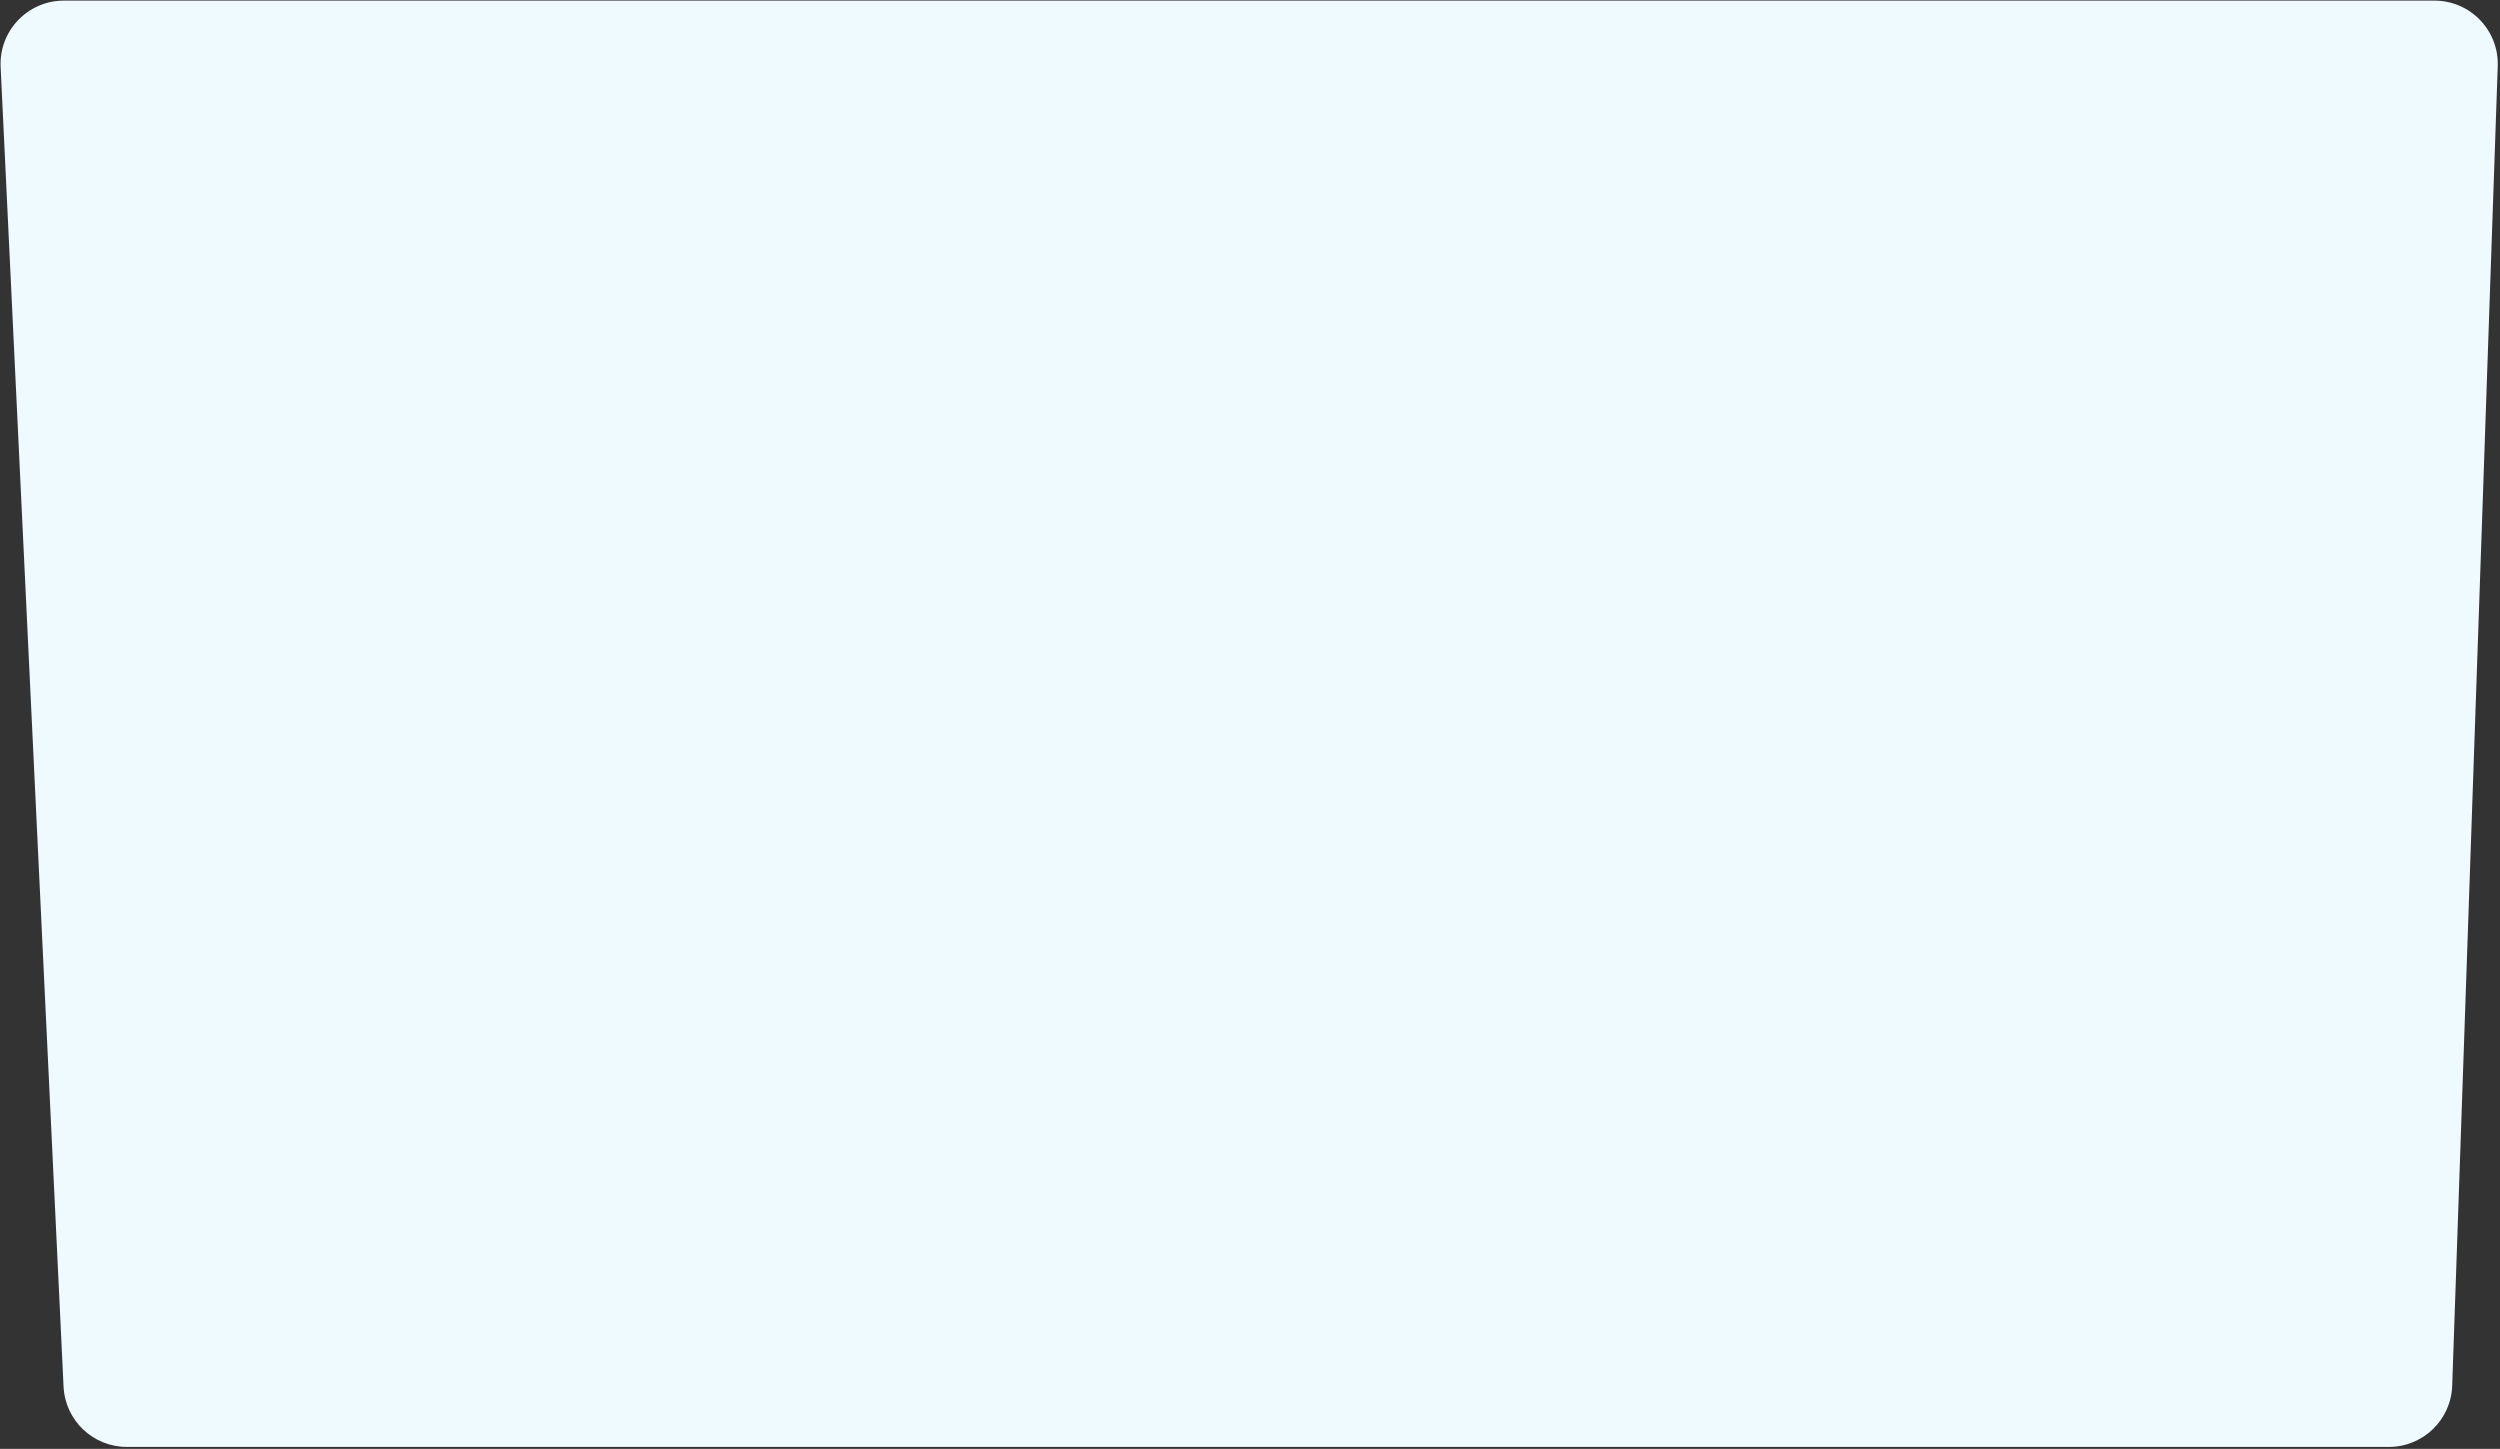 <?xml version="1.0" encoding="UTF-8"?> <svg xmlns="http://www.w3.org/2000/svg" width="987" height="572" viewBox="0 0 987 572" fill="none"><rect x="0" y="0" width="987" height="572" fill="#333333" stroke="none"/> <path d="M25.093 547.435L0.249 26.435C-0.431 12.177 10.946 0.244 25.221 0.244H961.122C975.267 0.244 986.595 11.97 986.107 26.106L968.127 547.106C967.662 560.57 956.613 571.244 943.142 571.244H50.065C36.72 571.244 25.729 560.764 25.093 547.435Z" fill="#EEFAFF"></path> </svg> 